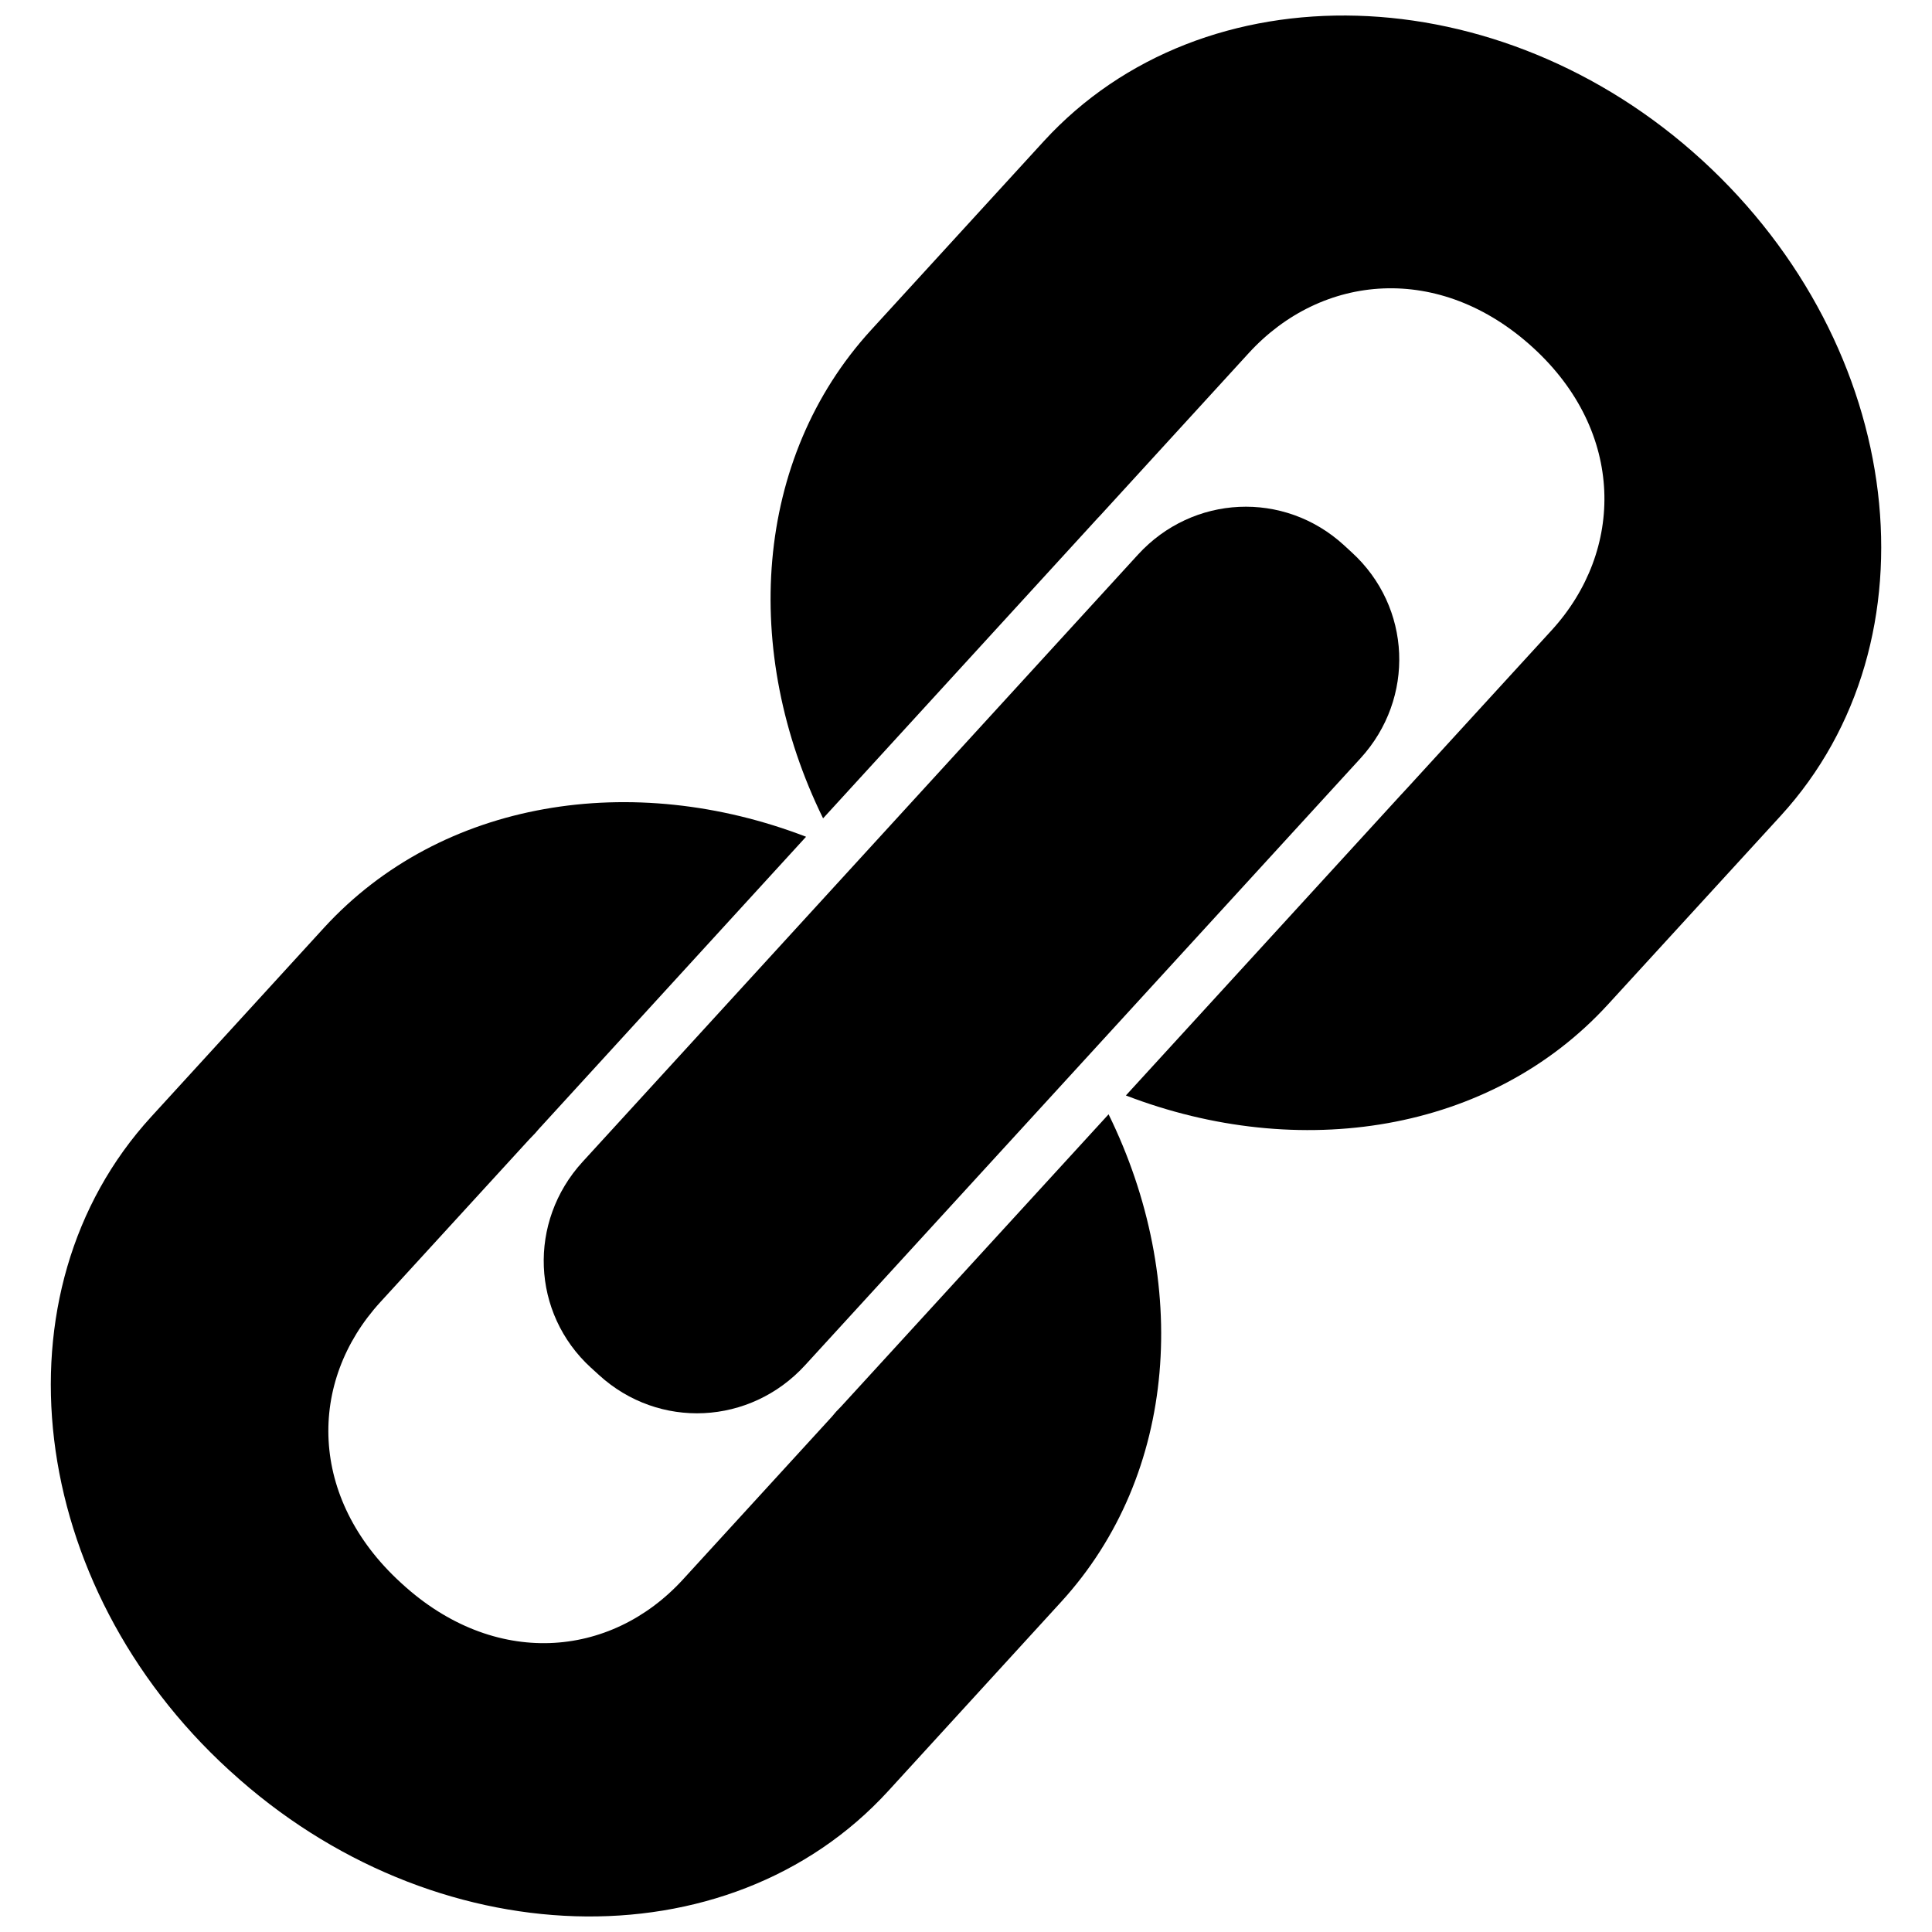 <?xml version="1.0" encoding="UTF-8"?>
<!-- Uploaded to: ICON Repo, www.svgrepo.com, Generator: ICON Repo Mixer Tools -->
<svg width="800px" height="800px" version="1.1" viewBox="144 144 512 512" xmlns="http://www.w3.org/2000/svg">
 <defs>
  <clipPath id="b">
   <path d="m157 356h295v295.9h-295z"/>
  </clipPath>
  <clipPath id="a">
   <path d="m348 148.09h295v295.91h-295z"/>
  </clipPath>
 </defs>
 <g clip-path="url(#b)">
  <path d="m367.99 515.55c-0.777 0.863-1.539 1.691-2.332 2.469-0.422 0.457-0.793 0.965-1.234 1.453l-39.406 43.074c-19.312 21.121-50.086 23.504-74.469 1.184l-0.387-0.355c-24.367-22.305-24.703-53.145-5.391-74.281l39.426-43.078c0.523-0.559 1.066-1.117 1.621-1.691 0.625-0.727 1.25-1.469 1.941-2.18l69.855-76.395c-45.844-17.641-96.555-9.953-127.78 24.148l-45.758 50.051c-42.48 46.418-33 124.08 20.598 173.12l0.422 0.371c53.582 49.02 131.82 51.605 174.29 5.203l45.758-50.051c31.16-34.016 34.32-85.113 12.641-129.29z"/>
 </g>
 <g clip-path="url(#a)">
  <path d="m595.04 186.42c-53.566-49.004-131.99-51.352-174.45-4.969l-45.758 50.02c-31.211 34.133-34.352 85.316-12.707 129.4l72.863-79.656c0.168-0.188 0.355-0.32 0.488-0.508 0 0 0.035-0.051 0.066-0.066l39.406-43.09c19.348-21.121 50.594-24.047 75.348-1.402 24.383 22.32 24.23 53.719 4.918 74.859l-38.41 41.973c-0.523 0.559-1.066 1.117-1.555 1.672l-72.879 79.656c45.844 17.641 96.57 9.969 127.77-24.129l45.777-50c42.461-46.438 33.148-124.34-20.871-173.76z"/>
 </g>
 <path d="m300.64 506.48 2.094 1.91c15.883 14.516 40.082 13.297 54.613-2.586l147.23-160.88c14.48-15.867 13.535-40.066-2.383-54.578l-2.078-1.91c-15.852-14.48-39.996-13.332-54.531 2.535l-147.2 160.93c-14.516 15.867-13.602 40.102 2.25 54.582z"/>
</svg>